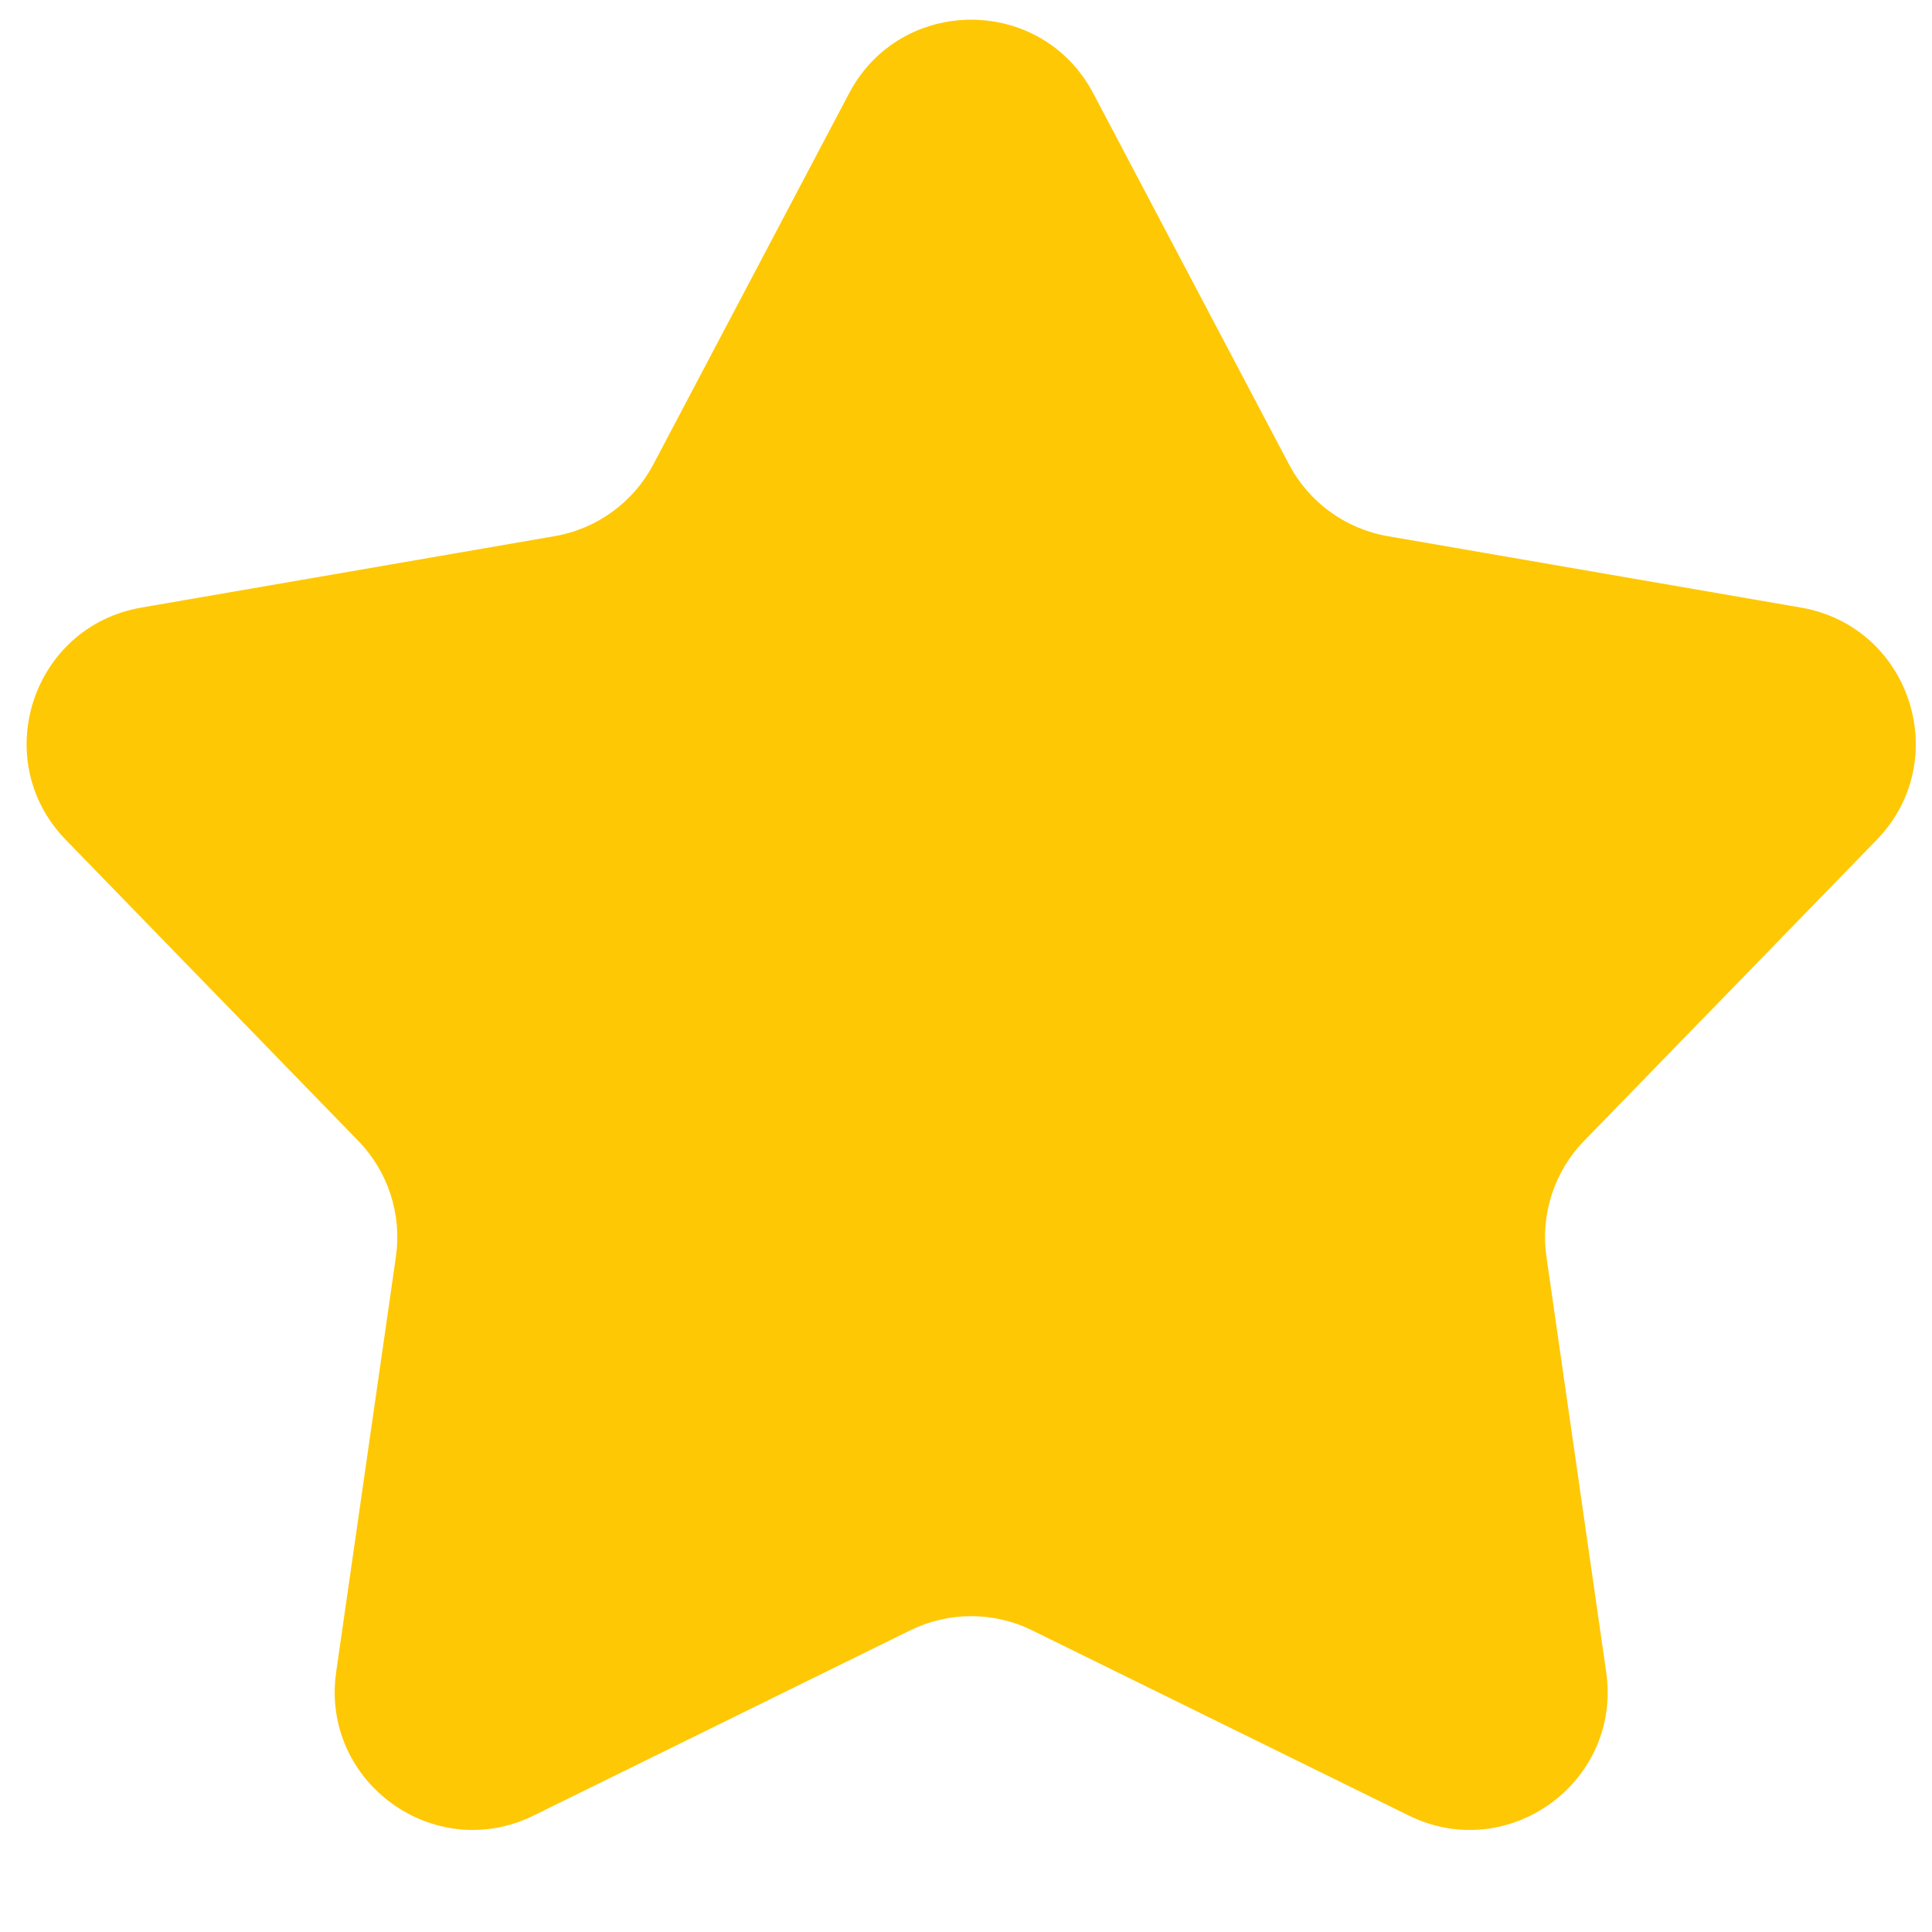 <svg width="14" height="14" viewBox="0 0 14 14" fill="none" xmlns="http://www.w3.org/2000/svg">
<path d="M6.153 0.676C6.528 -0.035 7.547 -0.035 7.922 0.676L9.341 3.366C9.486 3.64 9.75 3.832 10.055 3.885L13.052 4.403C13.844 4.541 14.159 5.509 13.599 6.086L11.479 8.267C11.263 8.489 11.162 8.799 11.206 9.106L11.639 12.116C11.754 12.912 10.93 13.511 10.208 13.156L7.479 11.814C7.201 11.677 6.875 11.677 6.596 11.814L3.867 13.156C3.146 13.511 2.322 12.912 2.436 12.116L2.869 9.106C2.913 8.799 2.812 8.489 2.596 8.267L0.477 6.086C-0.084 5.509 0.231 4.541 1.023 4.403L4.02 3.885C4.326 3.832 4.589 3.64 4.734 3.366L6.153 0.676Z" fill="#FFC804"/>
</svg>
